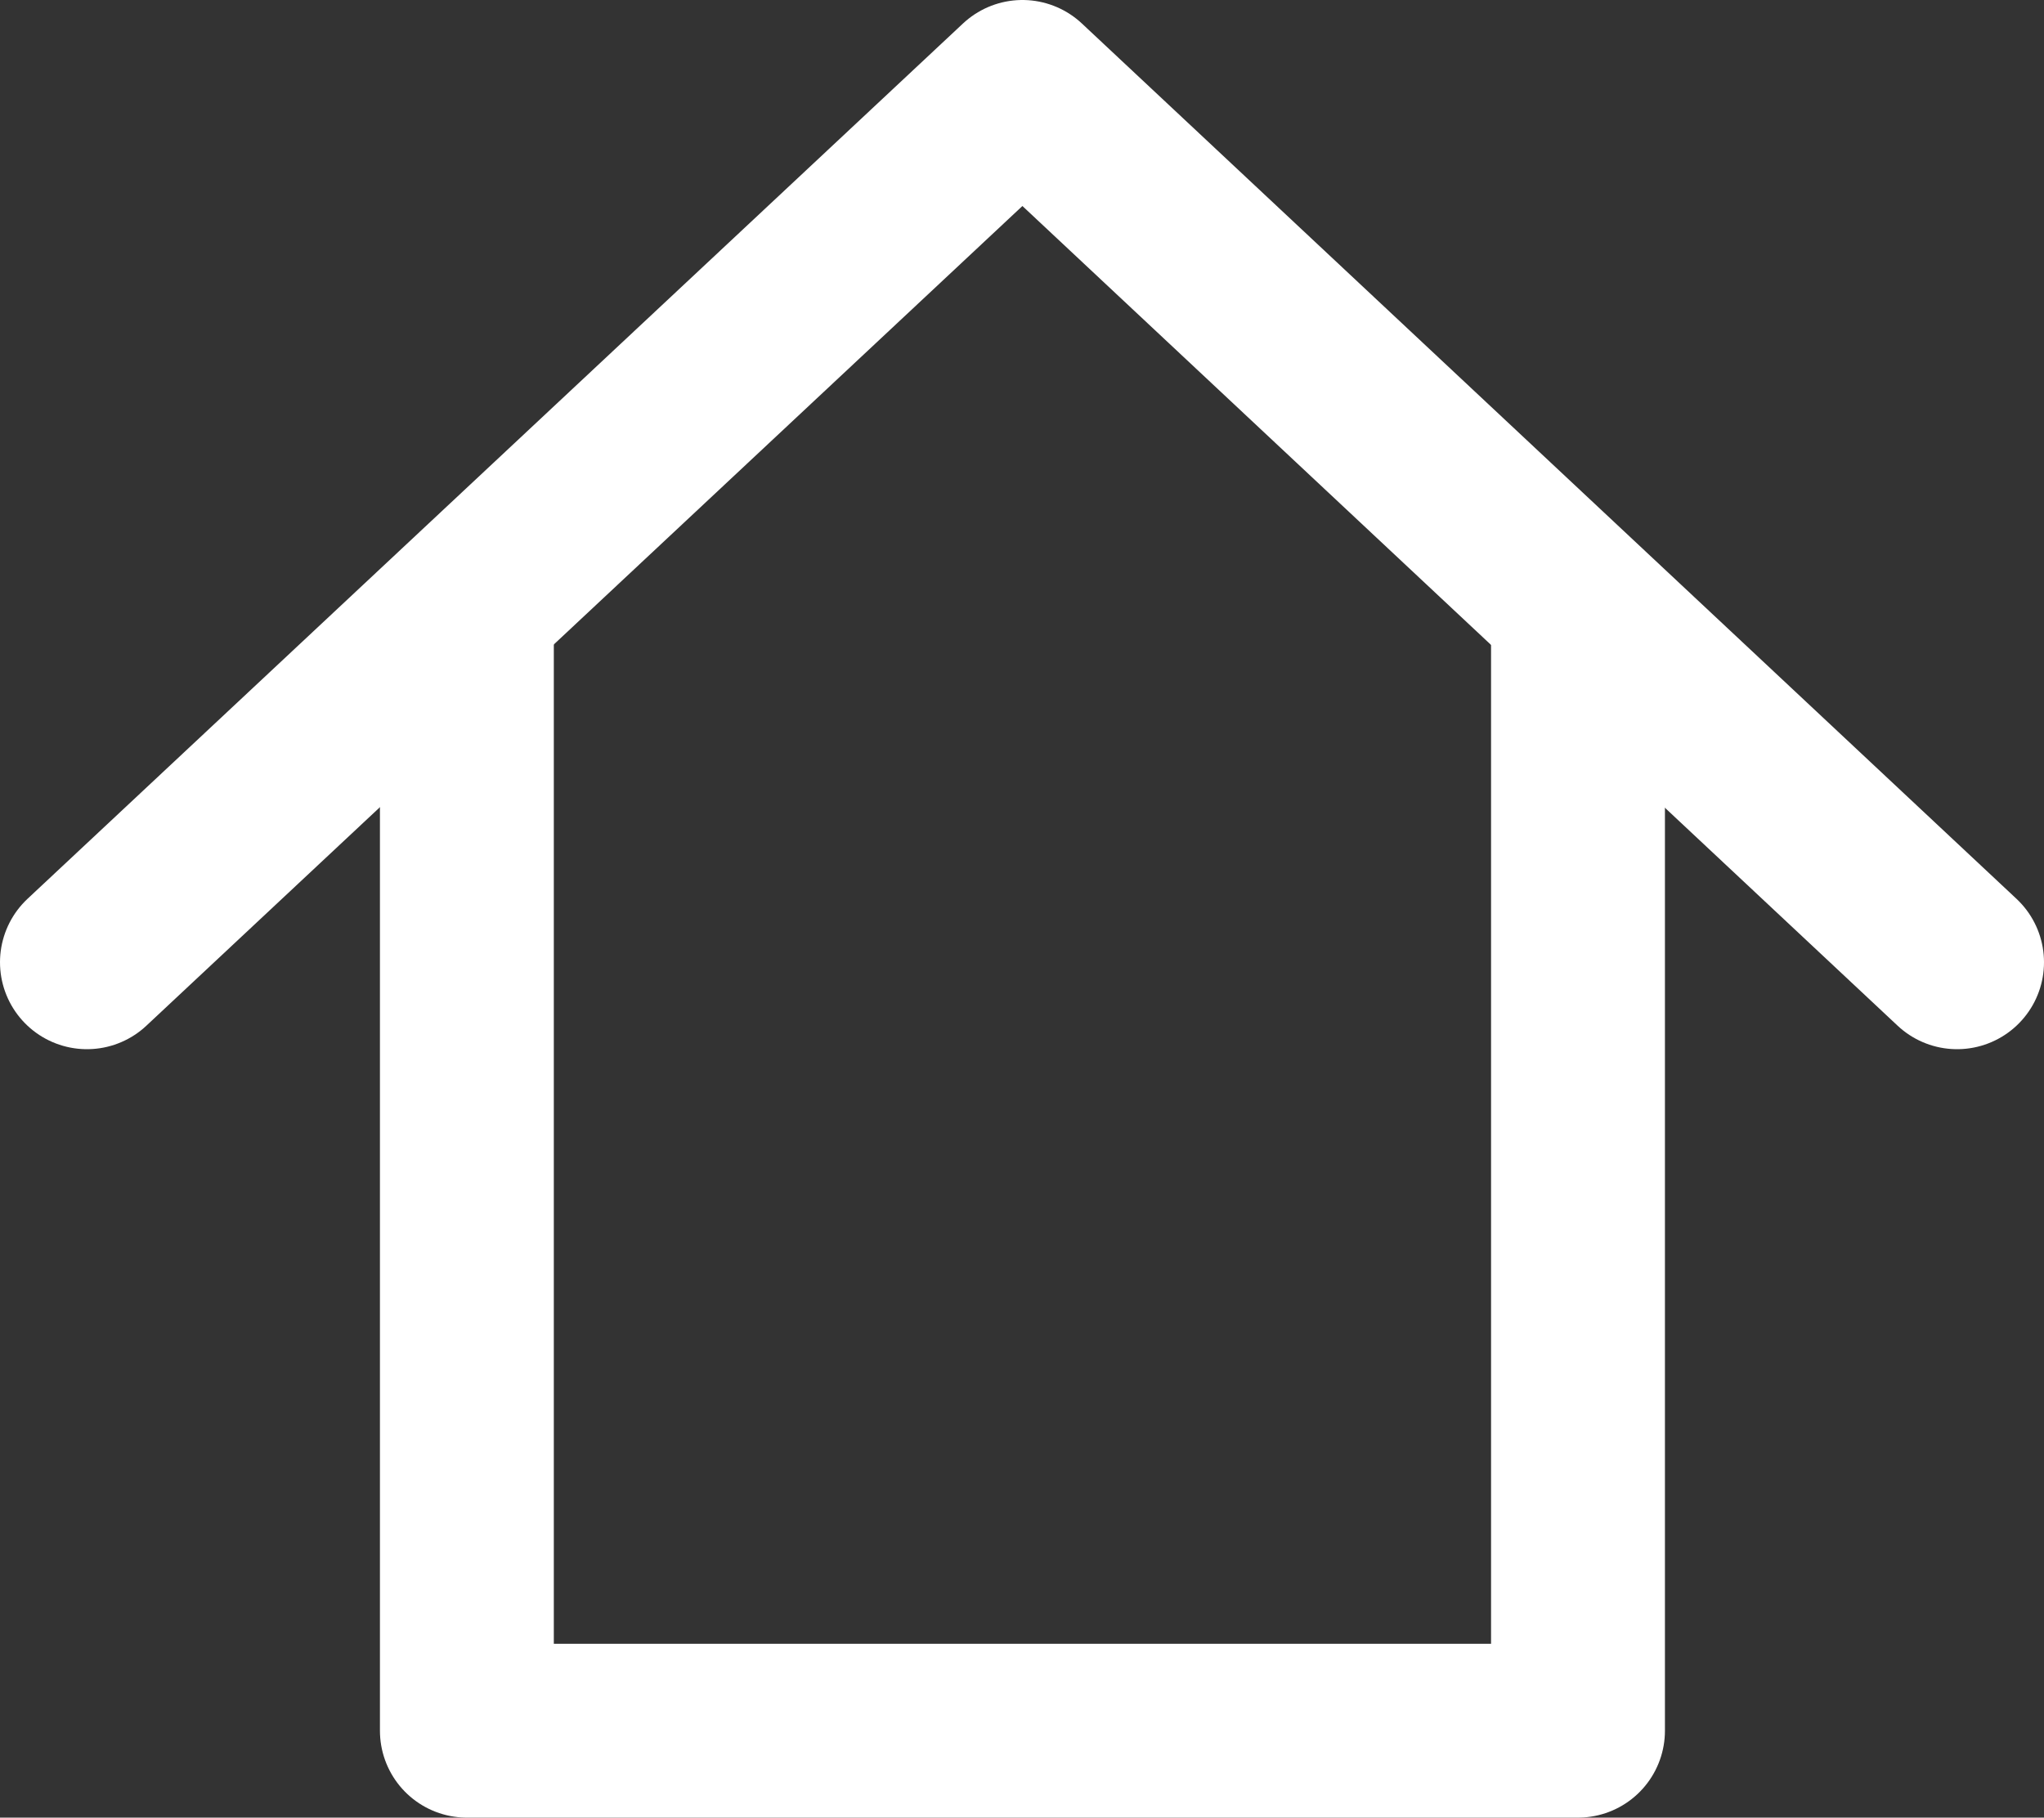<?xml version="1.0" encoding="UTF-8"?>
<svg id="_レイヤー_2" data-name="レイヤー_2" xmlns="http://www.w3.org/2000/svg" width="23.51" height="20.91" viewBox="0 0 23.51 20.91">
  <rect x="0" y="0" width="23.51" height="20.91" fill="#333333" stroke="none"/>
  <defs>
    <style>
      .cls-1 {
        fill: none;
        stroke: #fff;
        stroke-linecap: round;
        stroke-linejoin: round;
        stroke-width: 2px;
      }
    </style>
  </defs>
  <g id="_レイヤー_1-2" data-name="レイヤー_1">
    <g>
      <polyline class="cls-1" points="1 11.07 11.76 1 22.51 11.07"/>
      <polyline class="cls-1" points="18.15 7.13 18.15 19.91 5.37 19.91 5.37 7.13"/>
    </g>
  </g>
</svg>